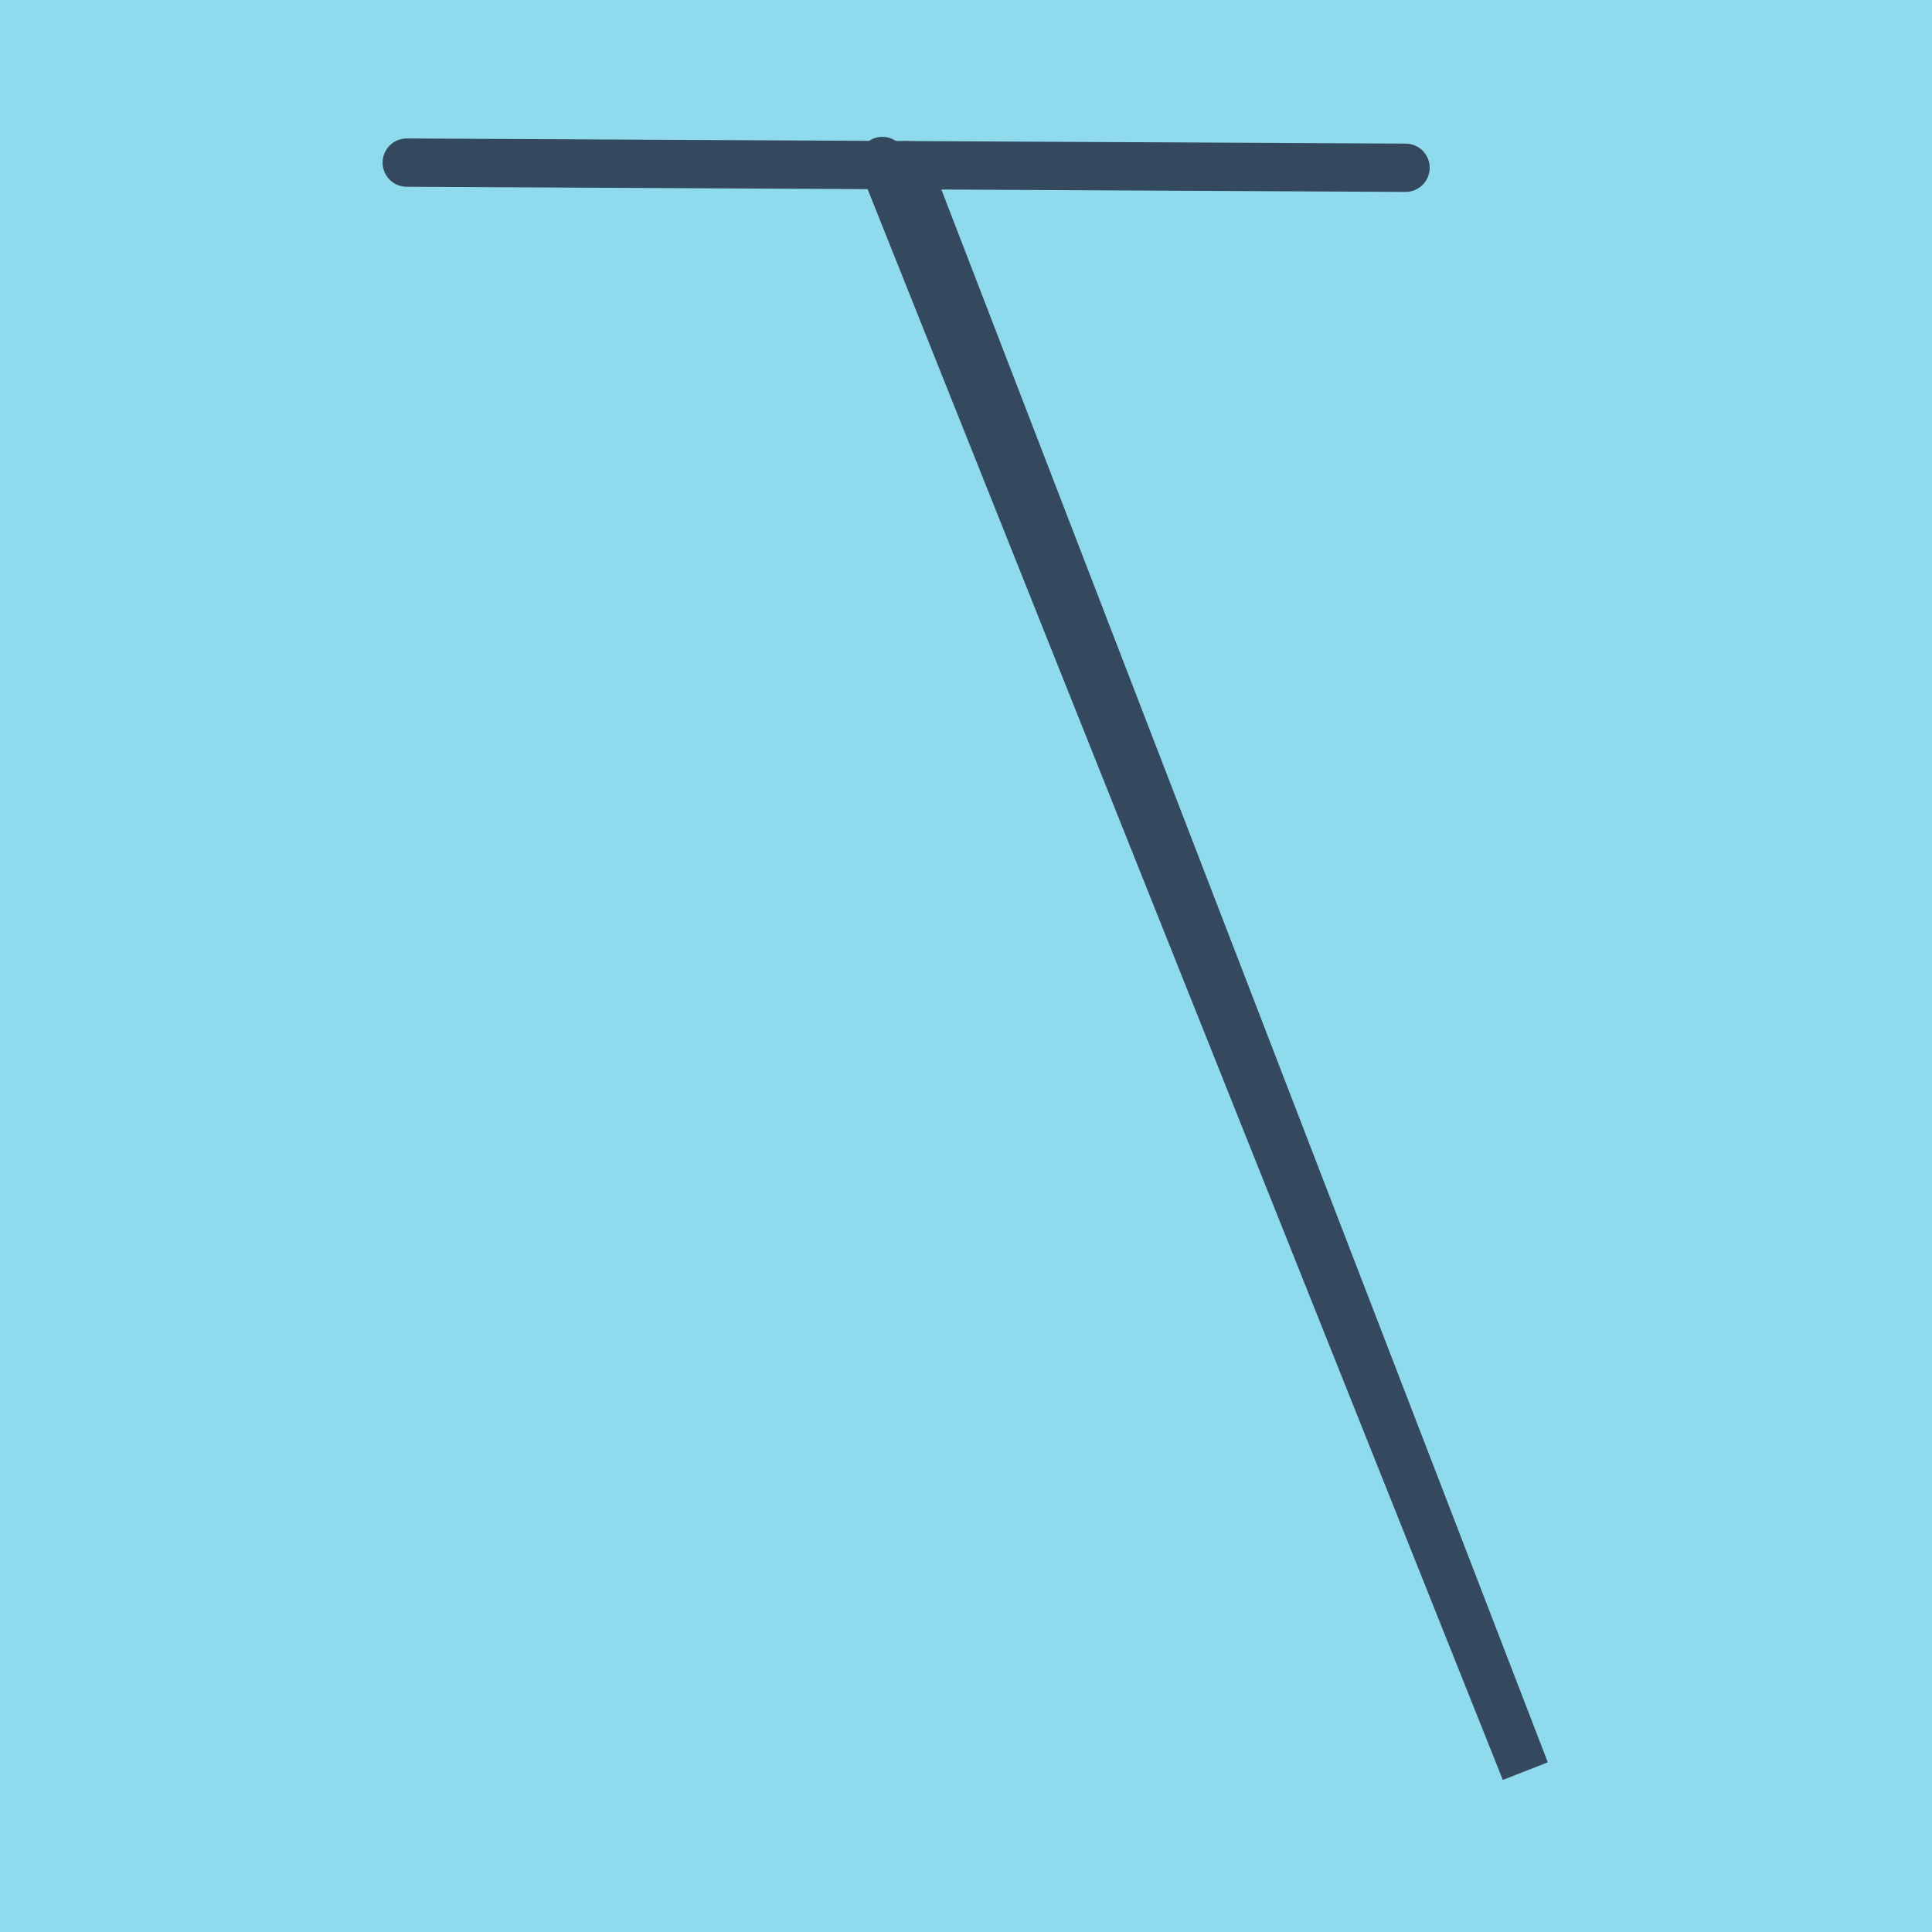 <?xml version="1.0" encoding="utf-8"?>
<!DOCTYPE svg PUBLIC "-//W3C//DTD SVG 1.1//EN" "http://www.w3.org/Graphics/SVG/1.1/DTD/svg11.dtd">
<svg xmlns="http://www.w3.org/2000/svg" xmlns:xlink="http://www.w3.org/1999/xlink" viewBox="-10 -10 120 120" preserveAspectRatio="xMidYMid meet">
	<path style="fill:#90daee" d="M-10-10h120v120H-10z"/>
			<polyline stroke-linecap="round" points="15.263,0.1 77.3,0.42 " style="fill:none;stroke:#34495e;stroke-width: 3px"/>
			<polyline stroke-linecap="round" points="46.281,0.26 84.737,100 44.806,0 " style="fill:none;stroke:#34495e;stroke-width: 3px"/>
	</svg>
